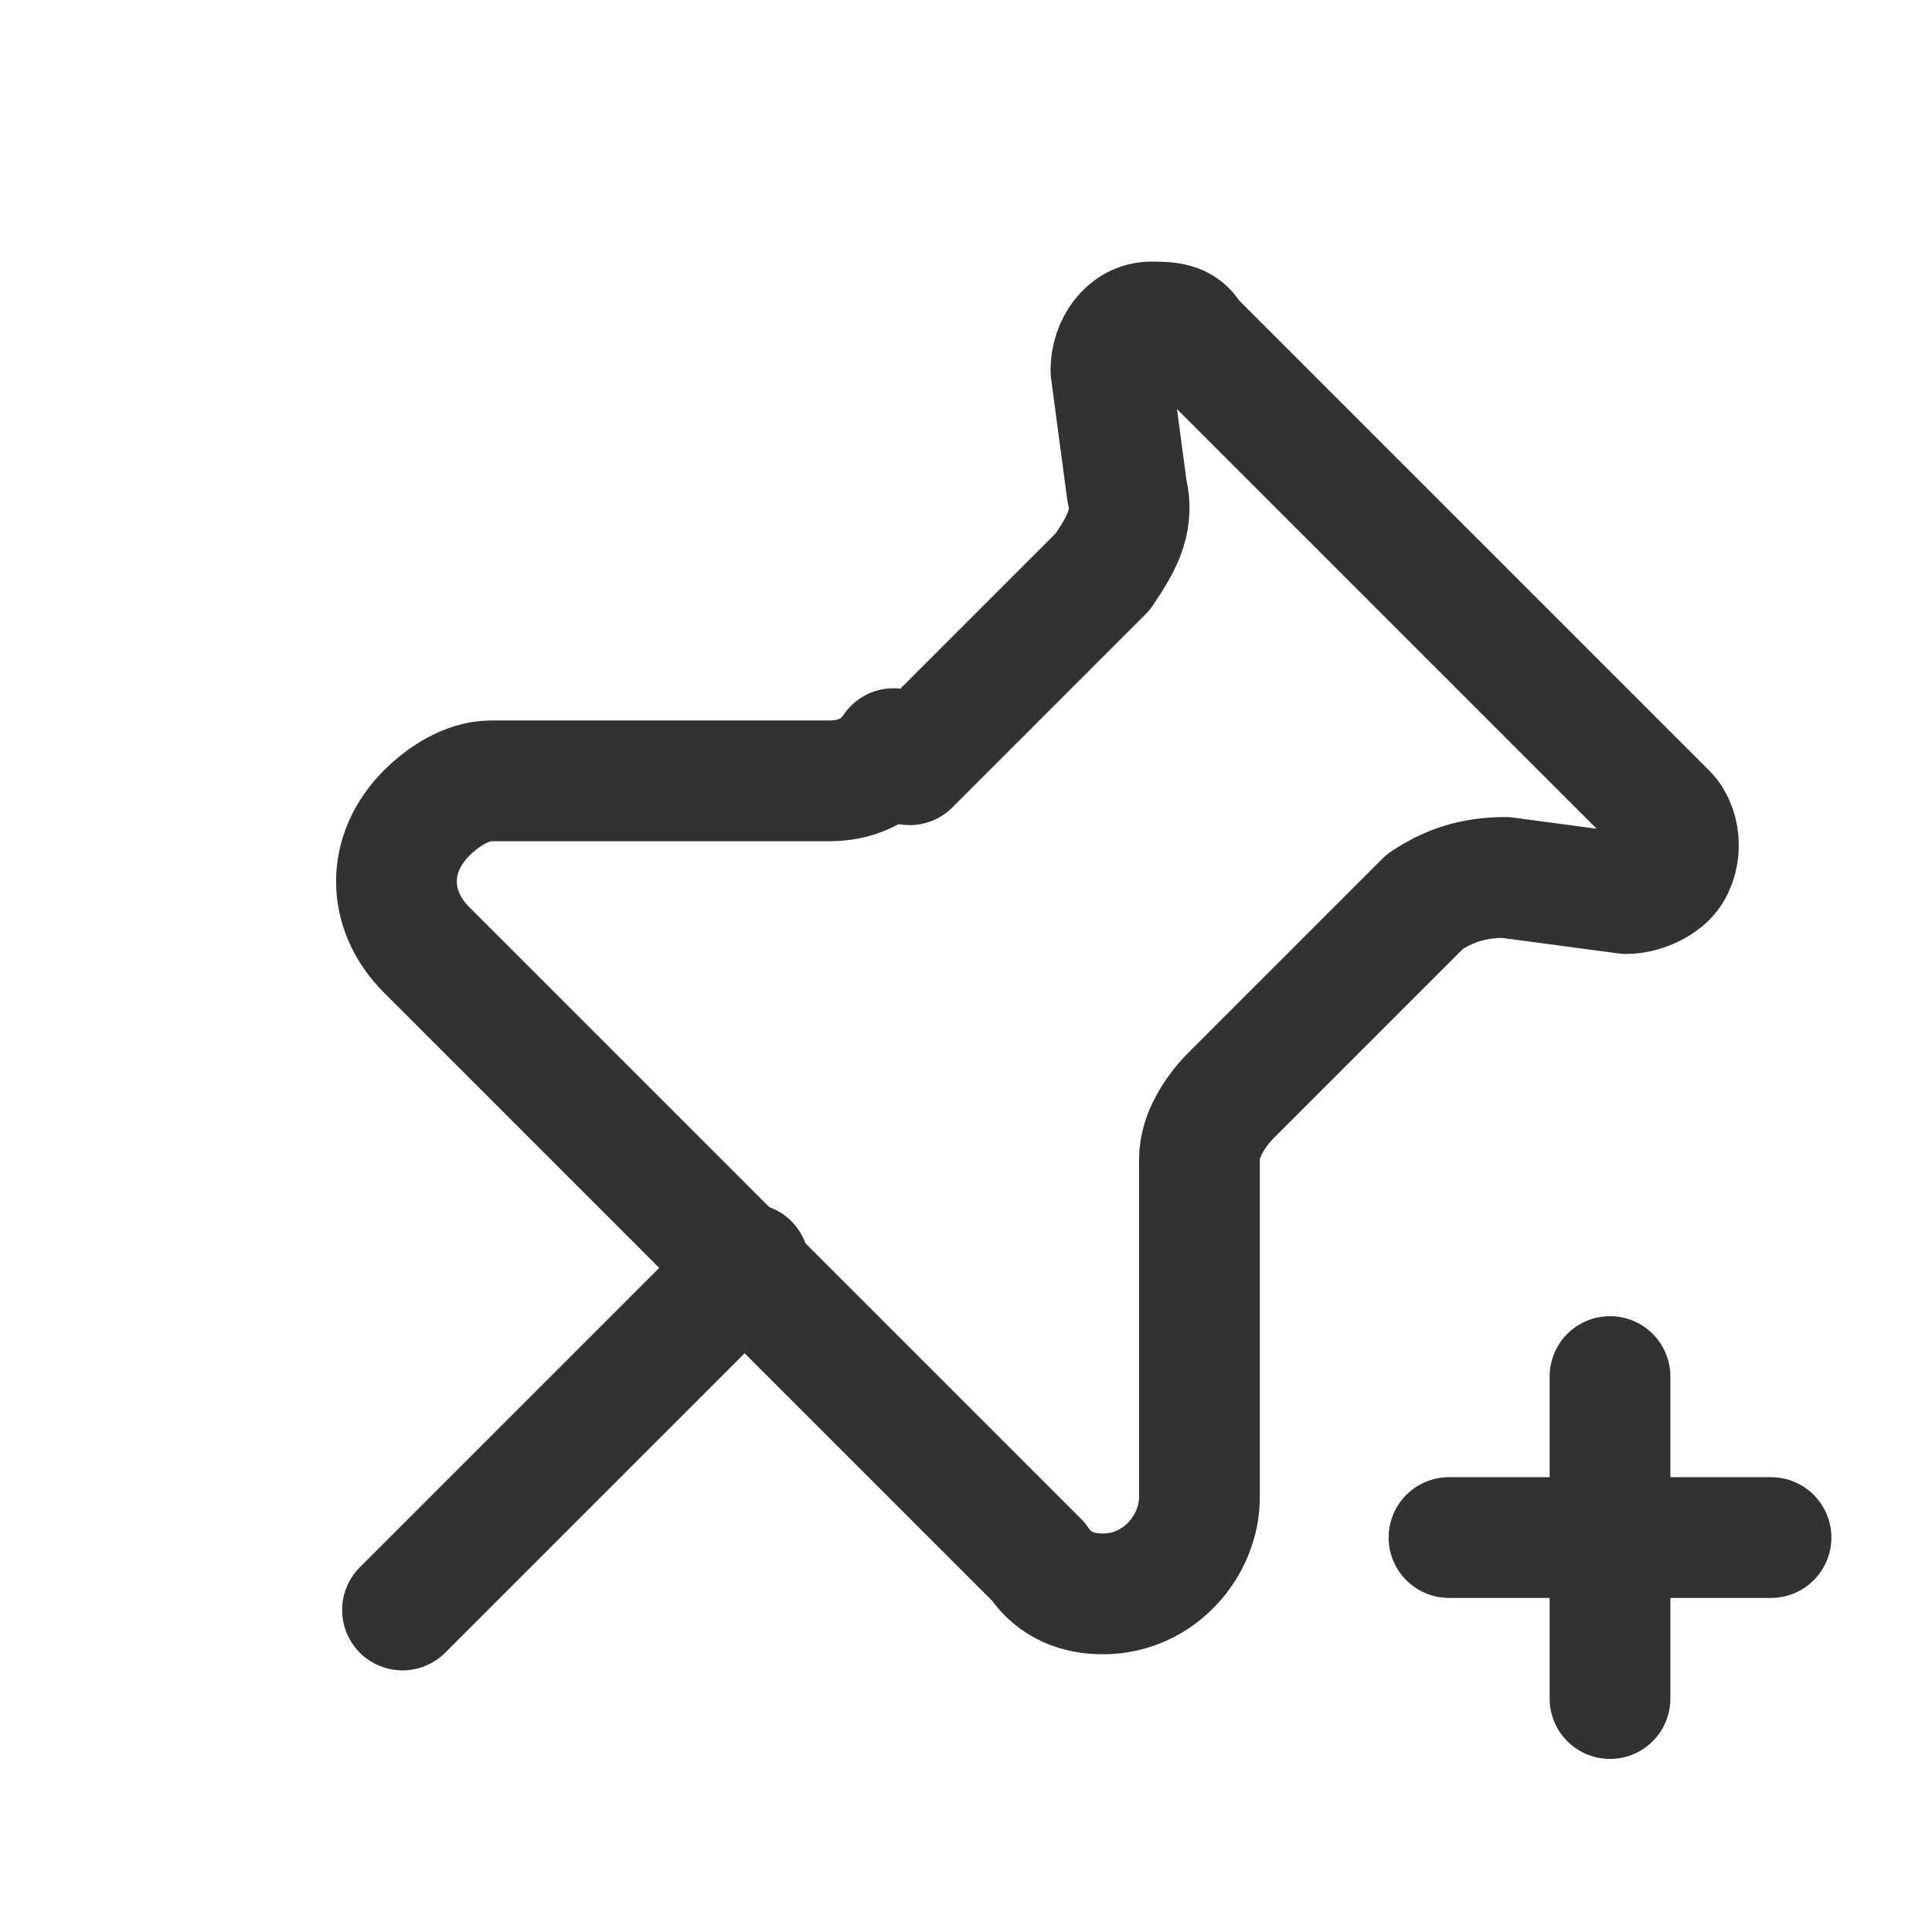 <?xml version="1.0" encoding="utf-8"?>
<!-- Generator: Adobe Illustrator 27.6.1, SVG Export Plug-In . SVG Version: 6.00 Build 0)  -->
<svg version="1.1" id="Calque_1" xmlns="http://www.w3.org/2000/svg" xmlns:xlink="http://www.w3.org/1999/xlink" x="0px" y="0px"
	 viewBox="0 0 24 24" style="enable-background:new 0 0 24 24;" xml:space="preserve">
<style type="text/css">
	.st0{fill:none;stroke:#323232;stroke-width:1.5;stroke-linecap:round;stroke-linejoin:round;}
	.st1{fill:none;}
</style>
<g>
	<path class="st0" d="M5,20l4.3-4.3"/>
	<path class="st0" d="M11.3,9.5l2.4-2.4h0c0.2-0.3,0.4-0.6,0.3-1l-0.2-1.5l0,0C13.8,4.3,14,4,14.3,4c0.2,0,0.4,0,0.5,0.2l5.9,5.9
		l0,0c0.2,0.2,0.2,0.6,0,0.8c-0.1,0.1-0.3,0.2-0.5,0.2l-1.5-0.2l0,0c-0.4,0-0.7,0.1-1,0.3l-2.4,2.4h0c-0.2,0.2-0.4,0.5-0.4,0.8v4.2
		h0c0,0.6-0.5,1.2-1.2,1.2c-0.3,0-0.6-0.1-0.8-0.4l-7.6-7.6l0,0c-0.5-0.5-0.5-1.2,0-1.7c0.2-0.2,0.5-0.4,0.8-0.4h4.2h0
		c0.3,0,0.6-0.1,0.8-0.4L11.3,9.5z"/>
</g>
<path class="st1" d="M0,0h24v24H0V0z"/>
<line class="st0" x1="18" y1="19.1" x2="22" y2="19.1"/>
<line class="st0" x1="20" y1="21.1" x2="20" y2="17.1"/>
</svg>
